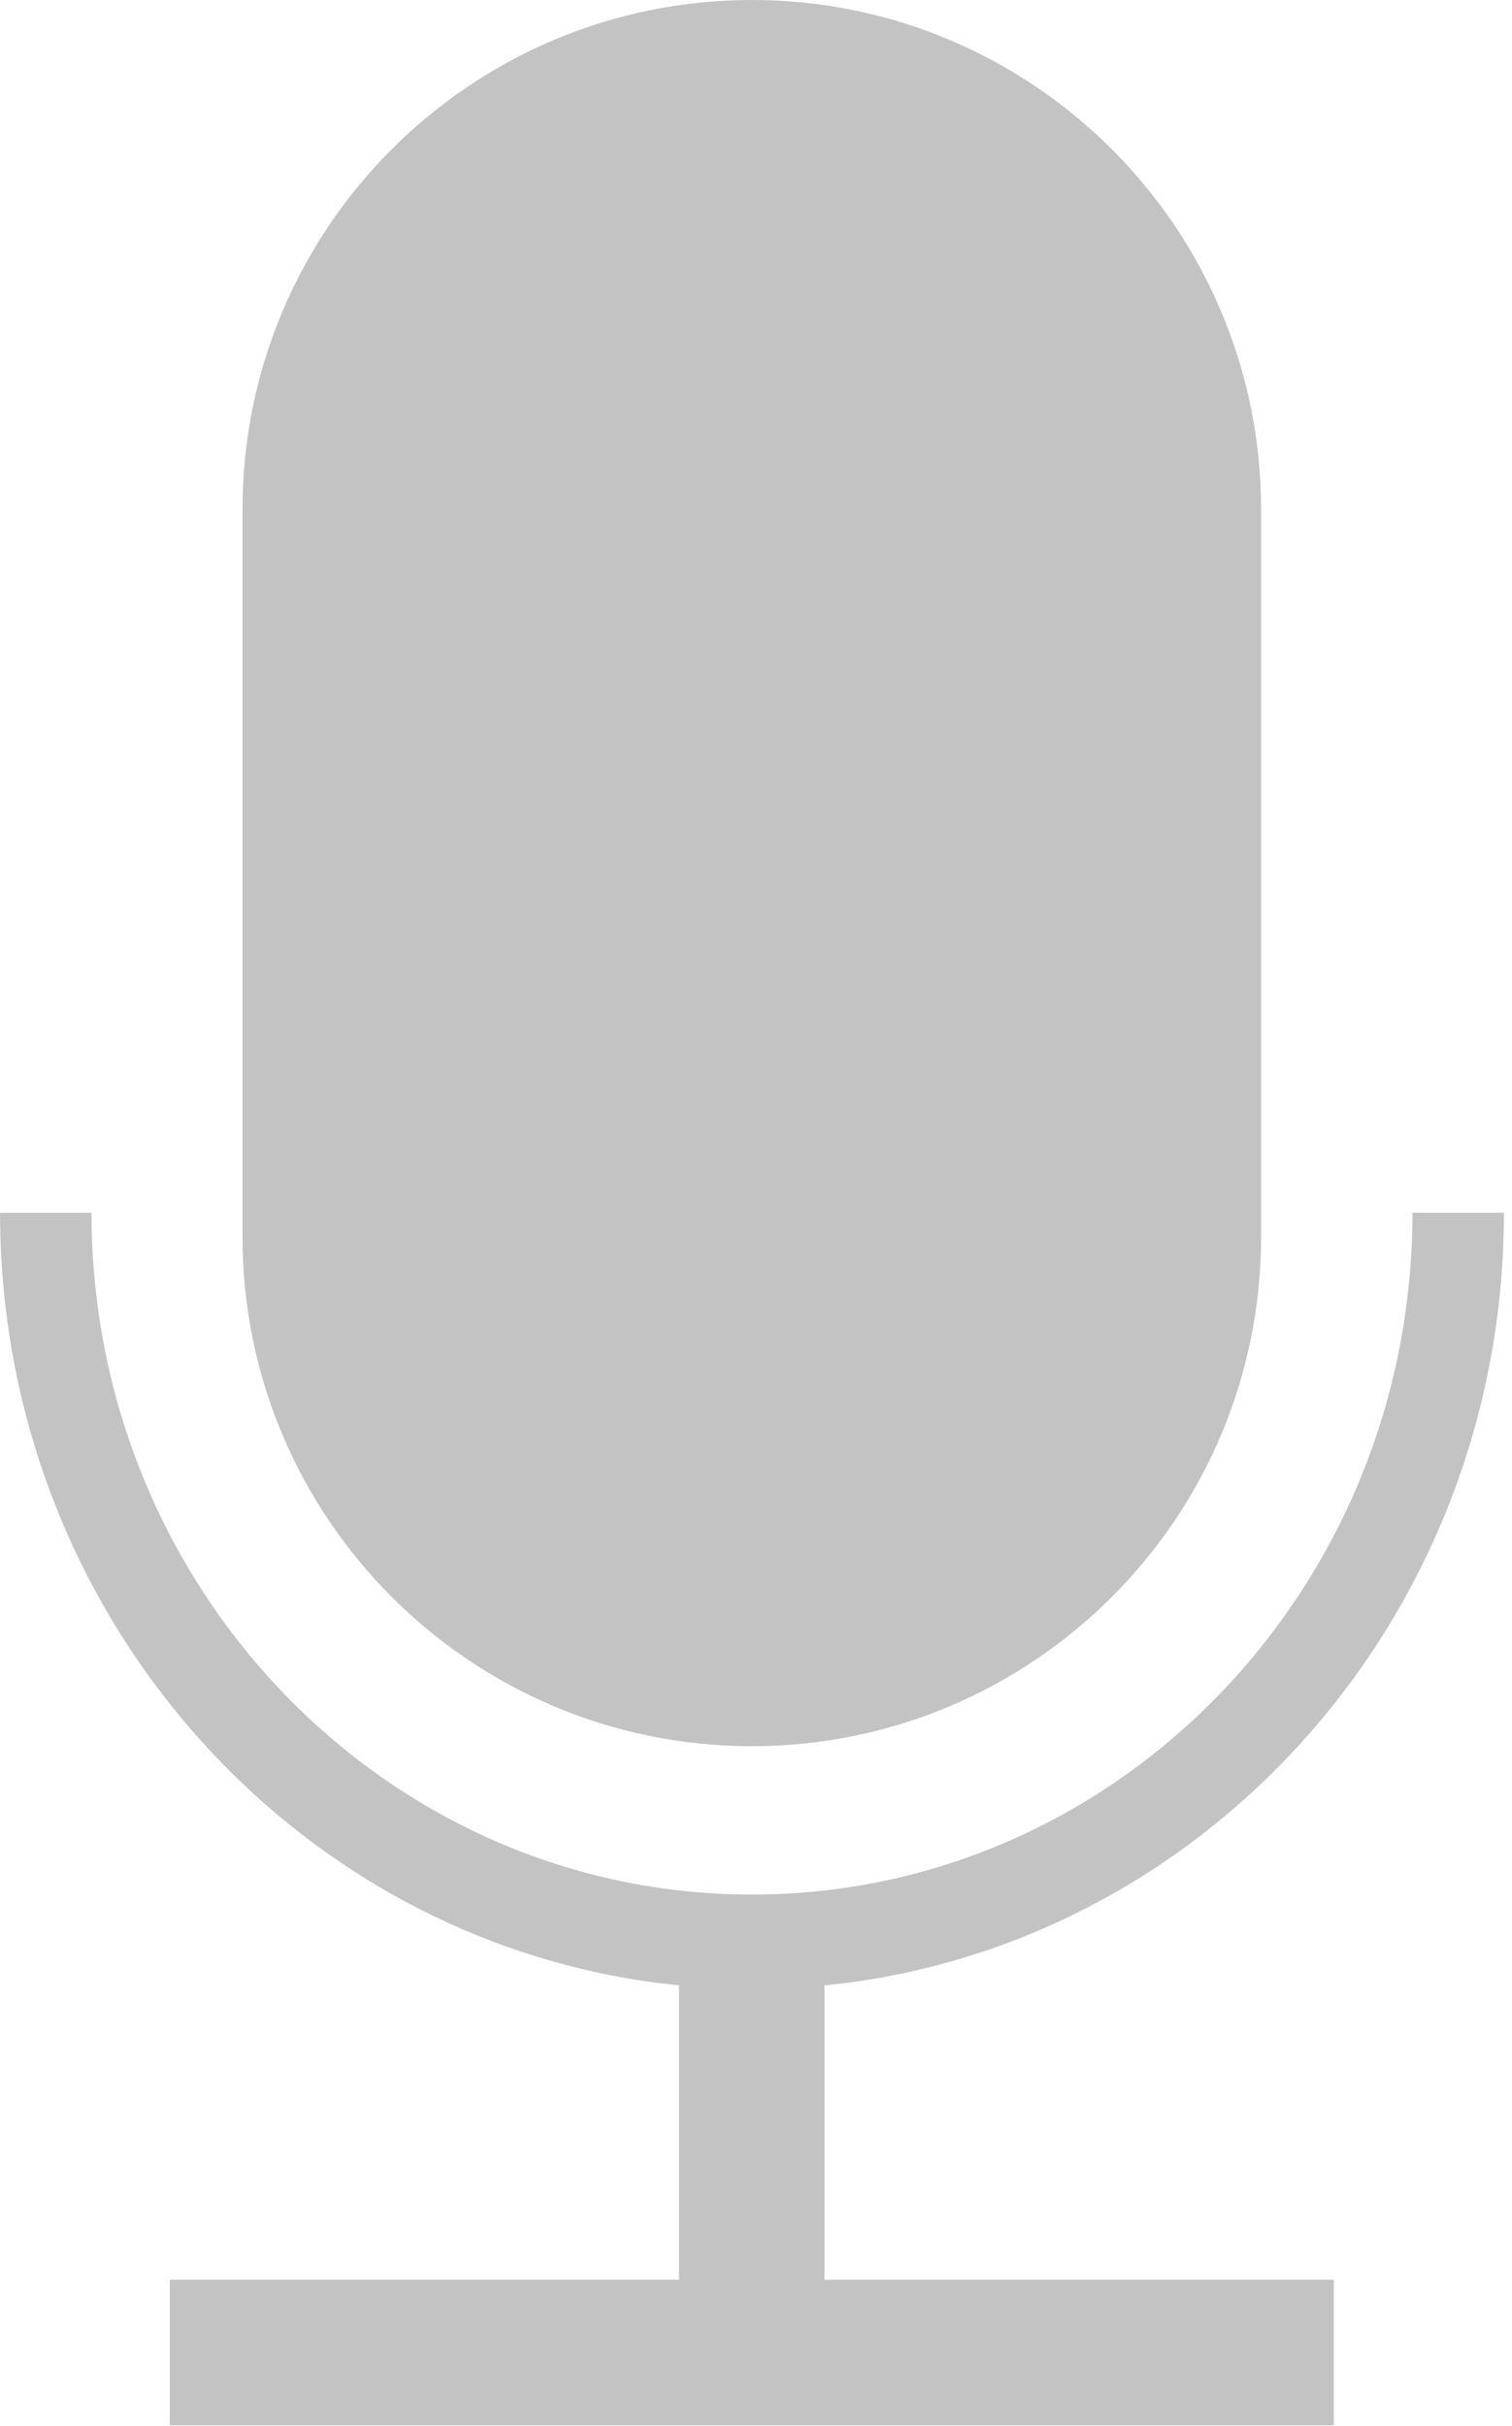 <?xml version="1.0" encoding="UTF-8" standalone="no"?>
<!DOCTYPE svg PUBLIC "-//W3C//DTD SVG 1.1//EN" "http://www.w3.org/Graphics/SVG/1.1/DTD/svg11.dtd">
<svg width="100%" height="100%" viewBox="0 0 1299 2084" version="1.1" xmlns="http://www.w3.org/2000/svg" xmlns:xlink="http://www.w3.org/1999/xlink" xml:space="preserve" xmlns:serif="http://www.serif.com/" style="fill-rule:evenodd;clip-rule:evenodd;stroke-linejoin:round;stroke-miterlimit:2;">
    <g transform="matrix(4.167,0,0,4.167,0,0)">
        <g id="Artboard1" transform="matrix(1,0,0,1,-100,0)">
            <rect x="100" y="0" width="311.558" height="500" style="fill:none;"/>
            <clipPath id="_clip1">
                <rect x="100" y="0" width="311.558" height="500"/>
            </clipPath>
            <g clip-path="url(#_clip1)">
                <path d="M360,105C360,47.049 312.951,0 255,0C197.049,0 150,47.049 150,105L150,255C150,312.951 197.049,360 255,360C312.951,360 360,312.951 360,255L360,105Z" style="fill:rgb(195,195,196);"/>
                <g transform="matrix(0.838,0,0,0.865,41.351,90)">
                    <path d="M440,185C440,287.104 357.104,370 255,370C152.896,370 70,287.104 70,185L92.5,185C92.5,274.686 165.314,347.5 255,347.5C344.686,347.5 417.5,274.686 417.5,185L440,185Z" style="fill:rgb(195,195,196);"/>
                </g>
                <g transform="matrix(1,0,0,1.333,10,-160)">
                    <rect x="230" y="420" width="30" height="60" style="fill:rgb(195,195,196);"/>
                </g>
                <g transform="matrix(6.12323e-17,1,-4,2.44929e-16,2055,240)">
                    <rect x="230" y="420" width="30" height="60" style="fill:rgb(195,195,196);"/>
                </g>
            </g>
        </g>
    </g>
</svg>
